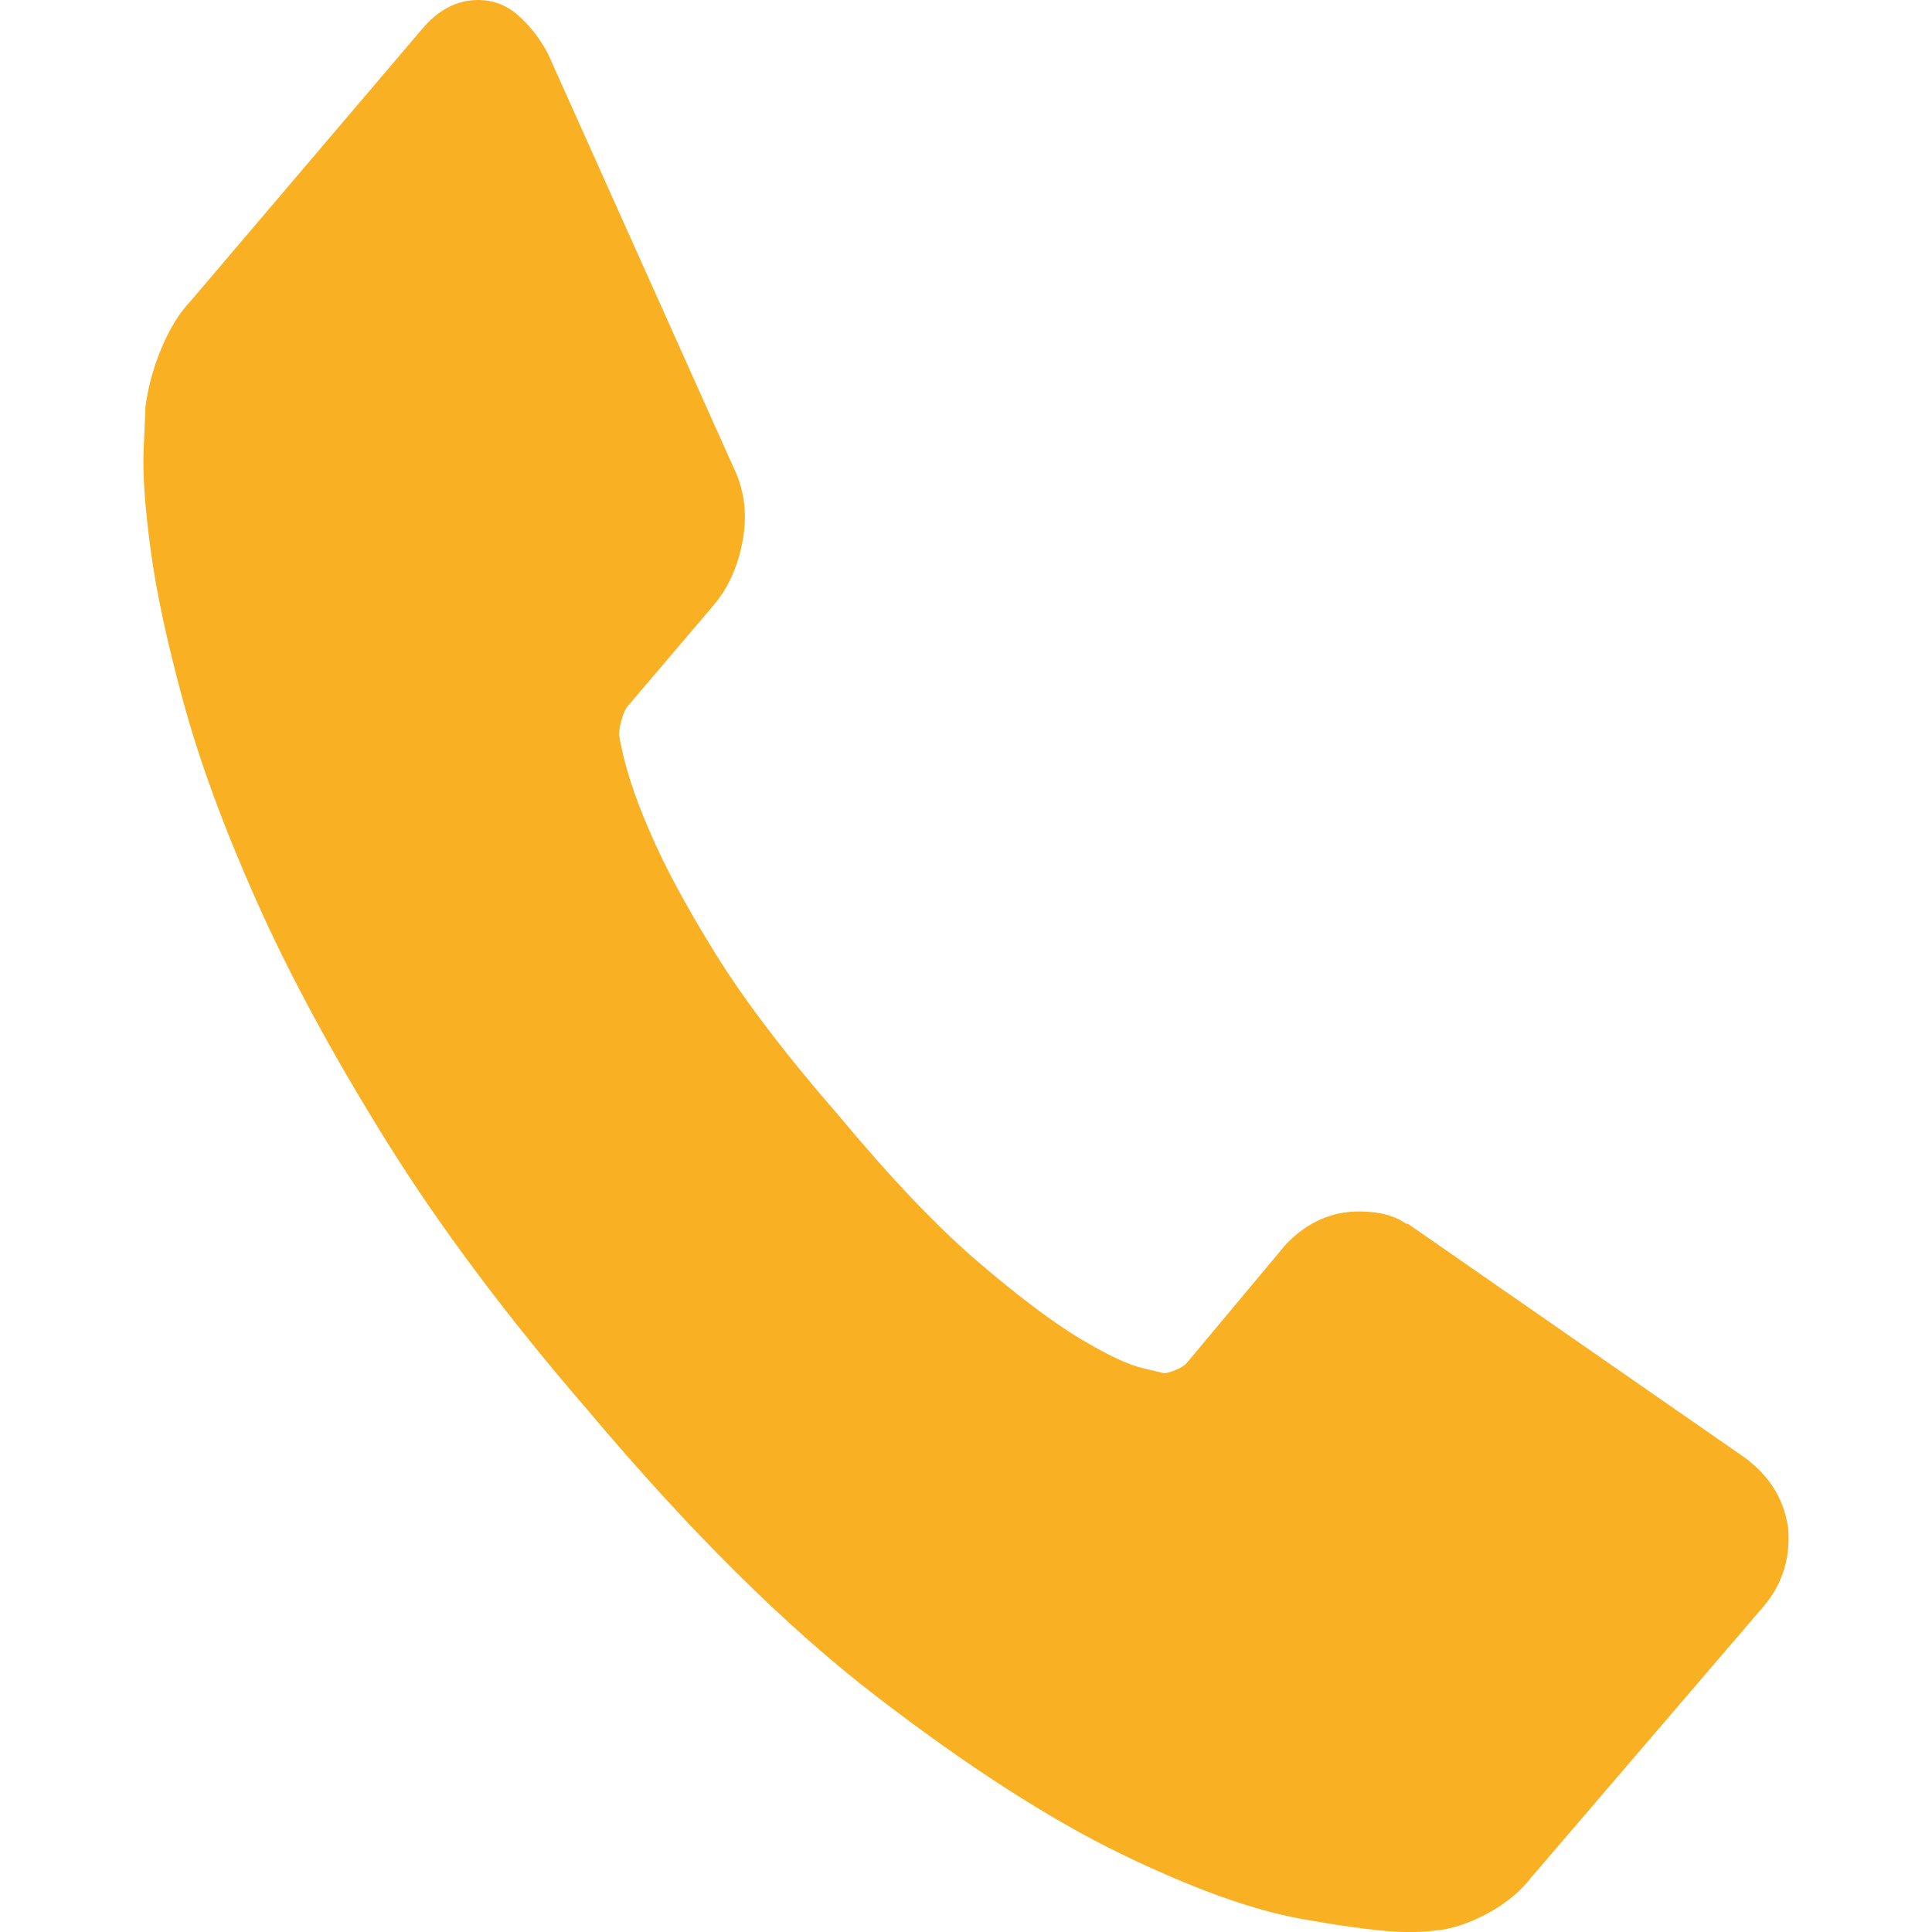 <?xml version="1.0" encoding="UTF-8"?>
<svg id="Calque_1" data-name="Calque 1" xmlns="http://www.w3.org/2000/svg" viewBox="0 0 256.01 256.01">
  <path d="m236.9,202.04c.46,4.16-.62,7.78-3.23,10.85l-30.69,35.8c-1.39,1.81-3.19,3.34-5.42,4.61-2.23,1.27-4.42,2.08-6.58,2.44-.15,0-.62.05-1.39.14-.77.09-1.77.14-3,.14-2.92,0-7.66-.59-14.2-1.76-6.54-1.18-14.54-4.07-24-8.68-9.46-4.61-20.19-11.53-32.2-20.75-12-9.22-24.77-21.88-38.31-37.97-10.77-12.47-19.69-24.41-26.77-35.8-7.08-11.39-12.77-21.92-17.08-31.59-4.31-9.67-7.54-18.44-9.69-26.31-2.15-7.86-3.62-14.64-4.38-20.34-.77-5.7-1.08-10.17-.92-13.42.15-3.25.23-5.06.23-5.42.31-2.53,1-5.11,2.08-7.73,1.08-2.62,2.38-4.75,3.92-6.37L55.97,3.8C58.12,1.27,60.58,0,63.35,0c2,0,3.77.68,5.31,2.03,1.54,1.36,2.85,3.03,3.92,5.02l24.69,55.05c1.38,2.89,1.77,6.06,1.15,9.49-.62,3.44-1.92,6.33-3.92,8.68l-11.31,13.29c-.31.36-.58.95-.81,1.76-.23.81-.35,1.49-.35,2.03.62,3.8,2,8.14,4.15,13.02,1.85,4.34,4.69,9.63,8.54,15.86,3.85,6.24,9.31,13.42,16.39,21.56,6.92,8.32,13.08,14.78,18.46,19.39,5.38,4.61,9.89,8,13.5,10.17,3.62,2.17,6.39,3.48,8.31,3.93l2.88.68c.31,0,.81-.14,1.5-.41.69-.27,1.19-.59,1.5-.95l13.15-15.73c2.77-2.89,6-4.34,9.69-4.34,2.62,0,4.69.54,6.23,1.63h.23l44.54,30.92c3.23,2.35,5.16,5.33,5.77,8.95Z" style="fill: #f9b123;"/>
</svg>
